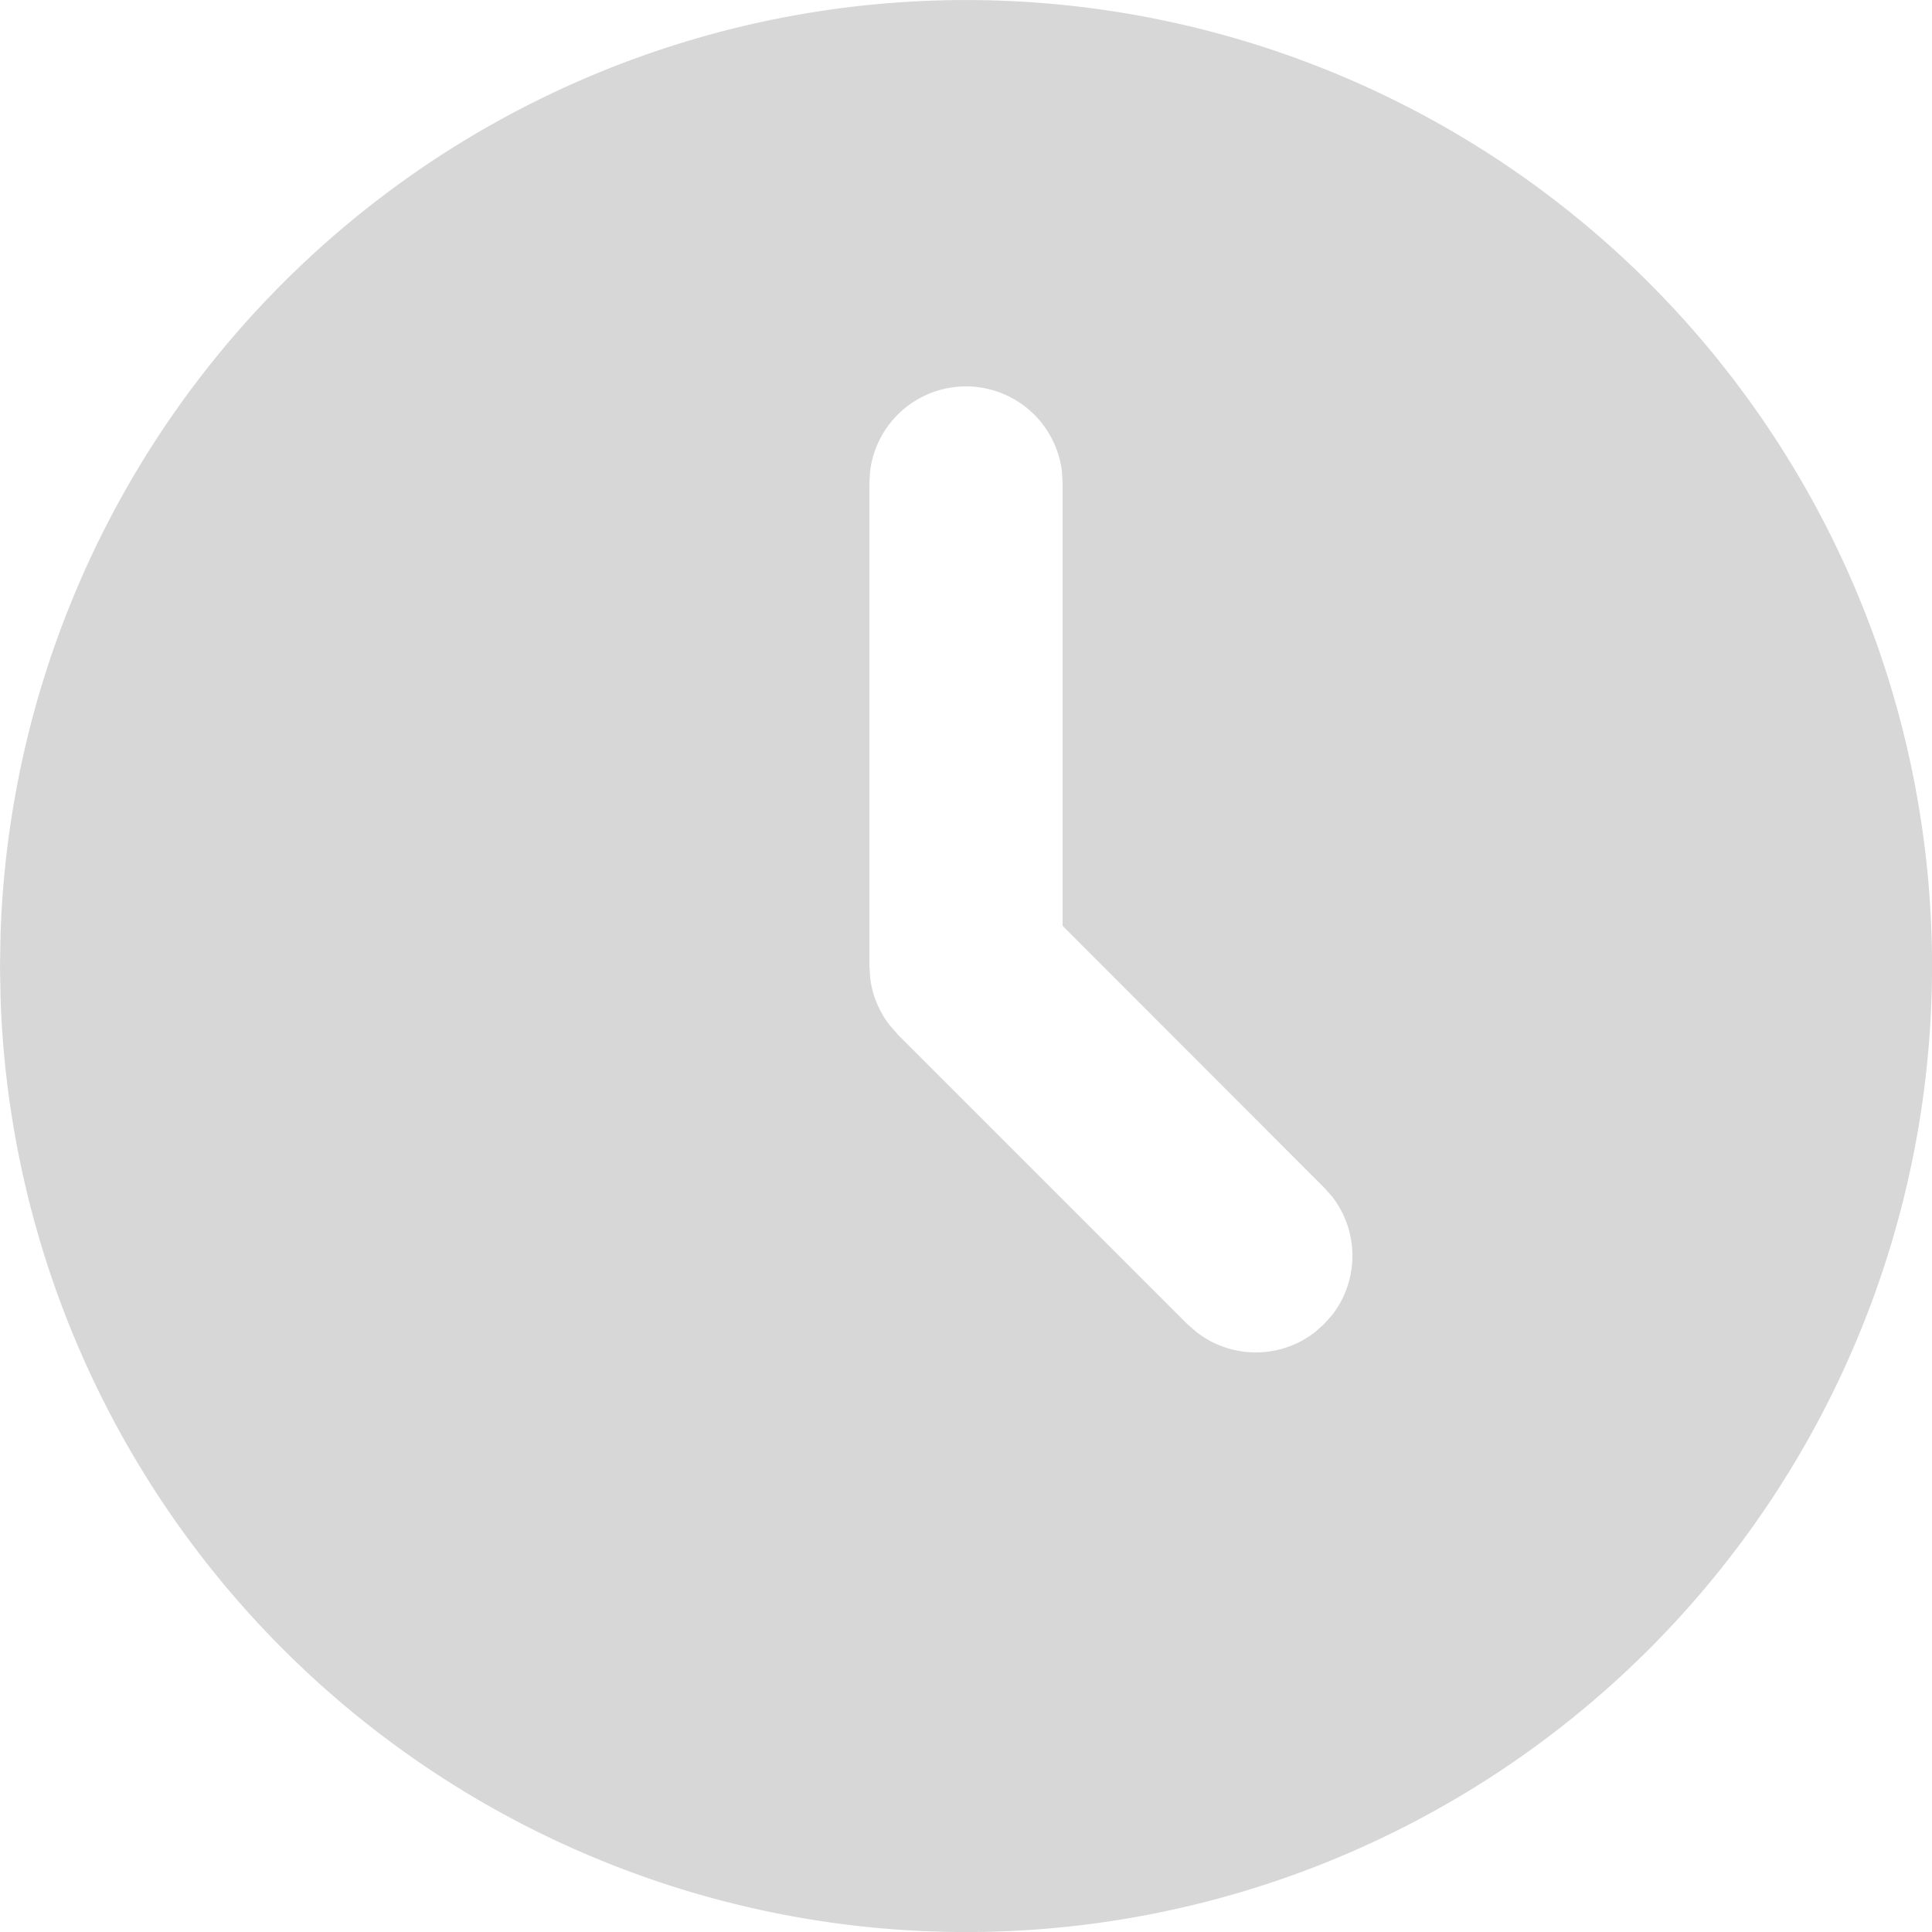 <svg width="18" height="18" viewBox="0 0 18 18" fill="none" xmlns="http://www.w3.org/2000/svg"><path d="M13.5 1.206A9 9 0 11.005 9.29L0 9l.005-.292A9 9 0 0113.5 1.206zM9 3.6a.9.9 0 00-.894.795L8.1 4.5V9l.008.118a.9.9 0 00.178.43l.078.09 2.7 2.7.084.073a.9.9 0 001.104 0l.084-.075.075-.084a.9.9 0 000-1.104l-.075-.084L9.9 8.626V4.5l-.006-.105A.9.9 0 009 3.6z" fill="#D7D7D7"/></svg>